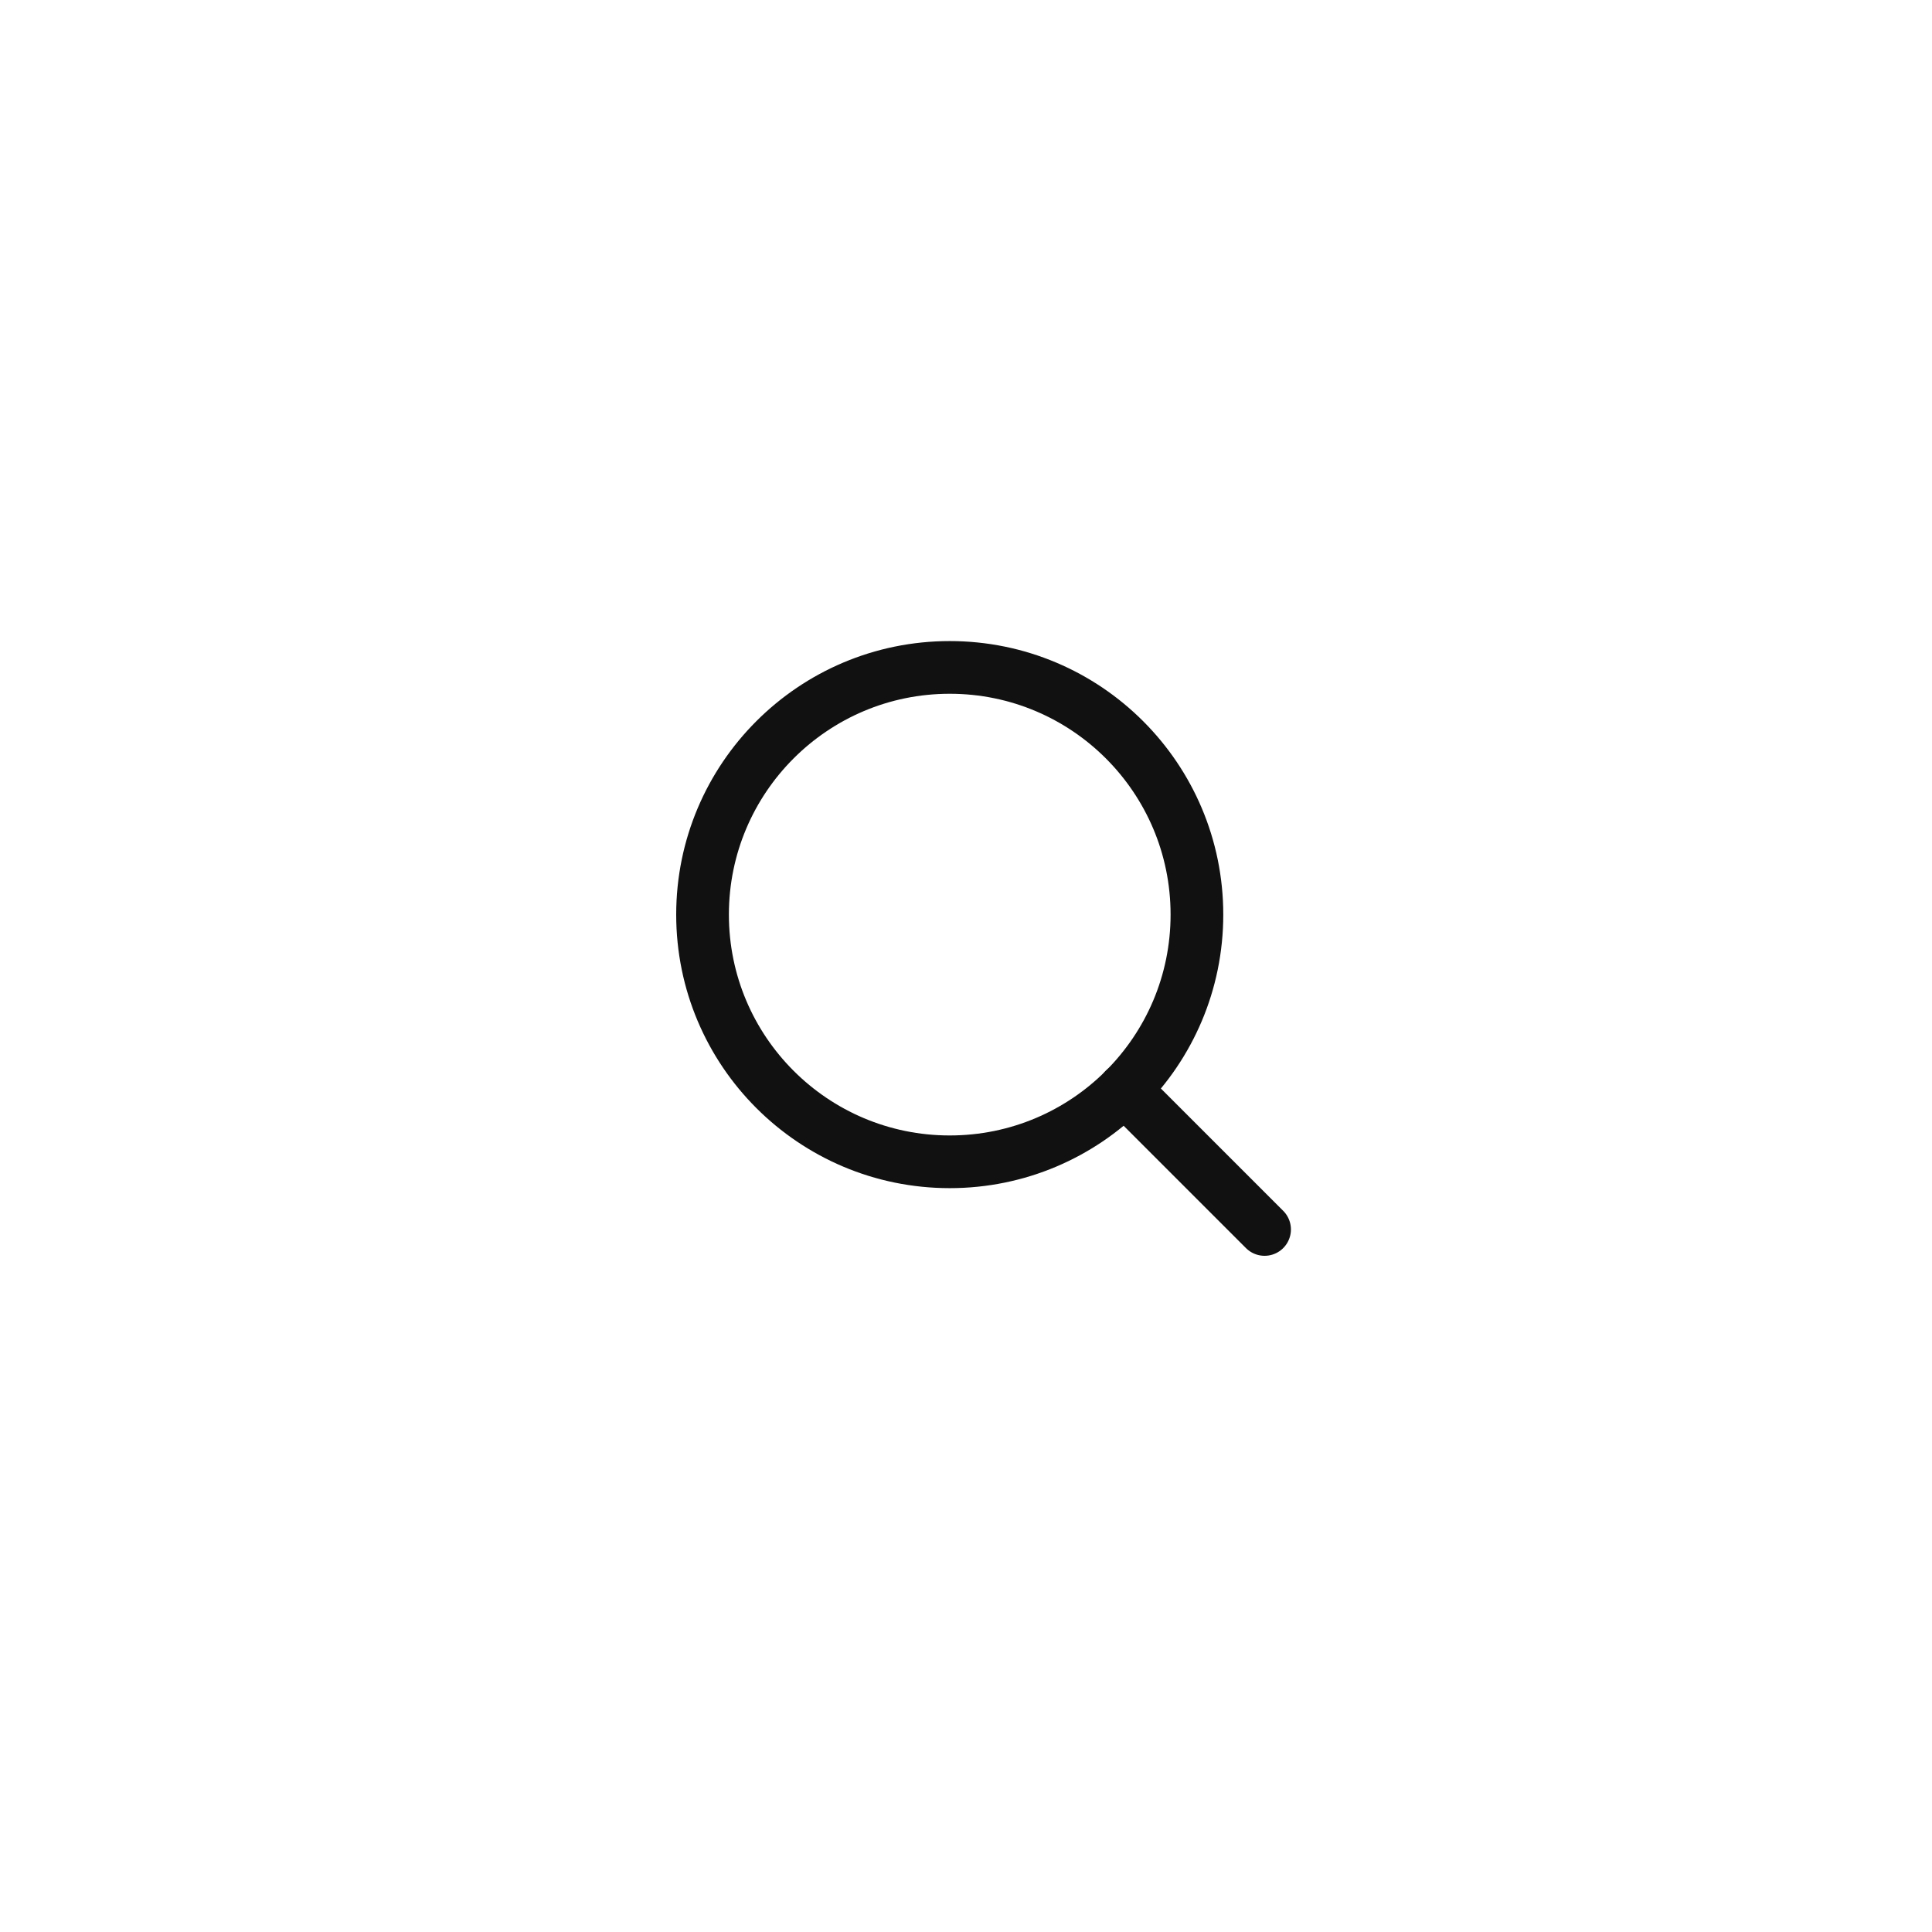 <svg width="55" height="55" viewBox="0 0 55 55" fill="none" xmlns="http://www.w3.org/2000/svg">
<path d="M27.037 33.074C30.924 33.074 34.074 29.924 34.074 26.037C34.074 22.151 30.924 19 27.037 19C23.151 19 20 22.151 20 26.037C20 29.924 23.151 33.074 27.037 33.074Z" stroke="#111111" stroke-width="1.5" stroke-linecap="round" stroke-linejoin="round"/>
<path d="M36 35L32.01 31.01" stroke="#111111" stroke-width="1.5" stroke-linecap="round" stroke-linejoin="round"/>
</svg>
